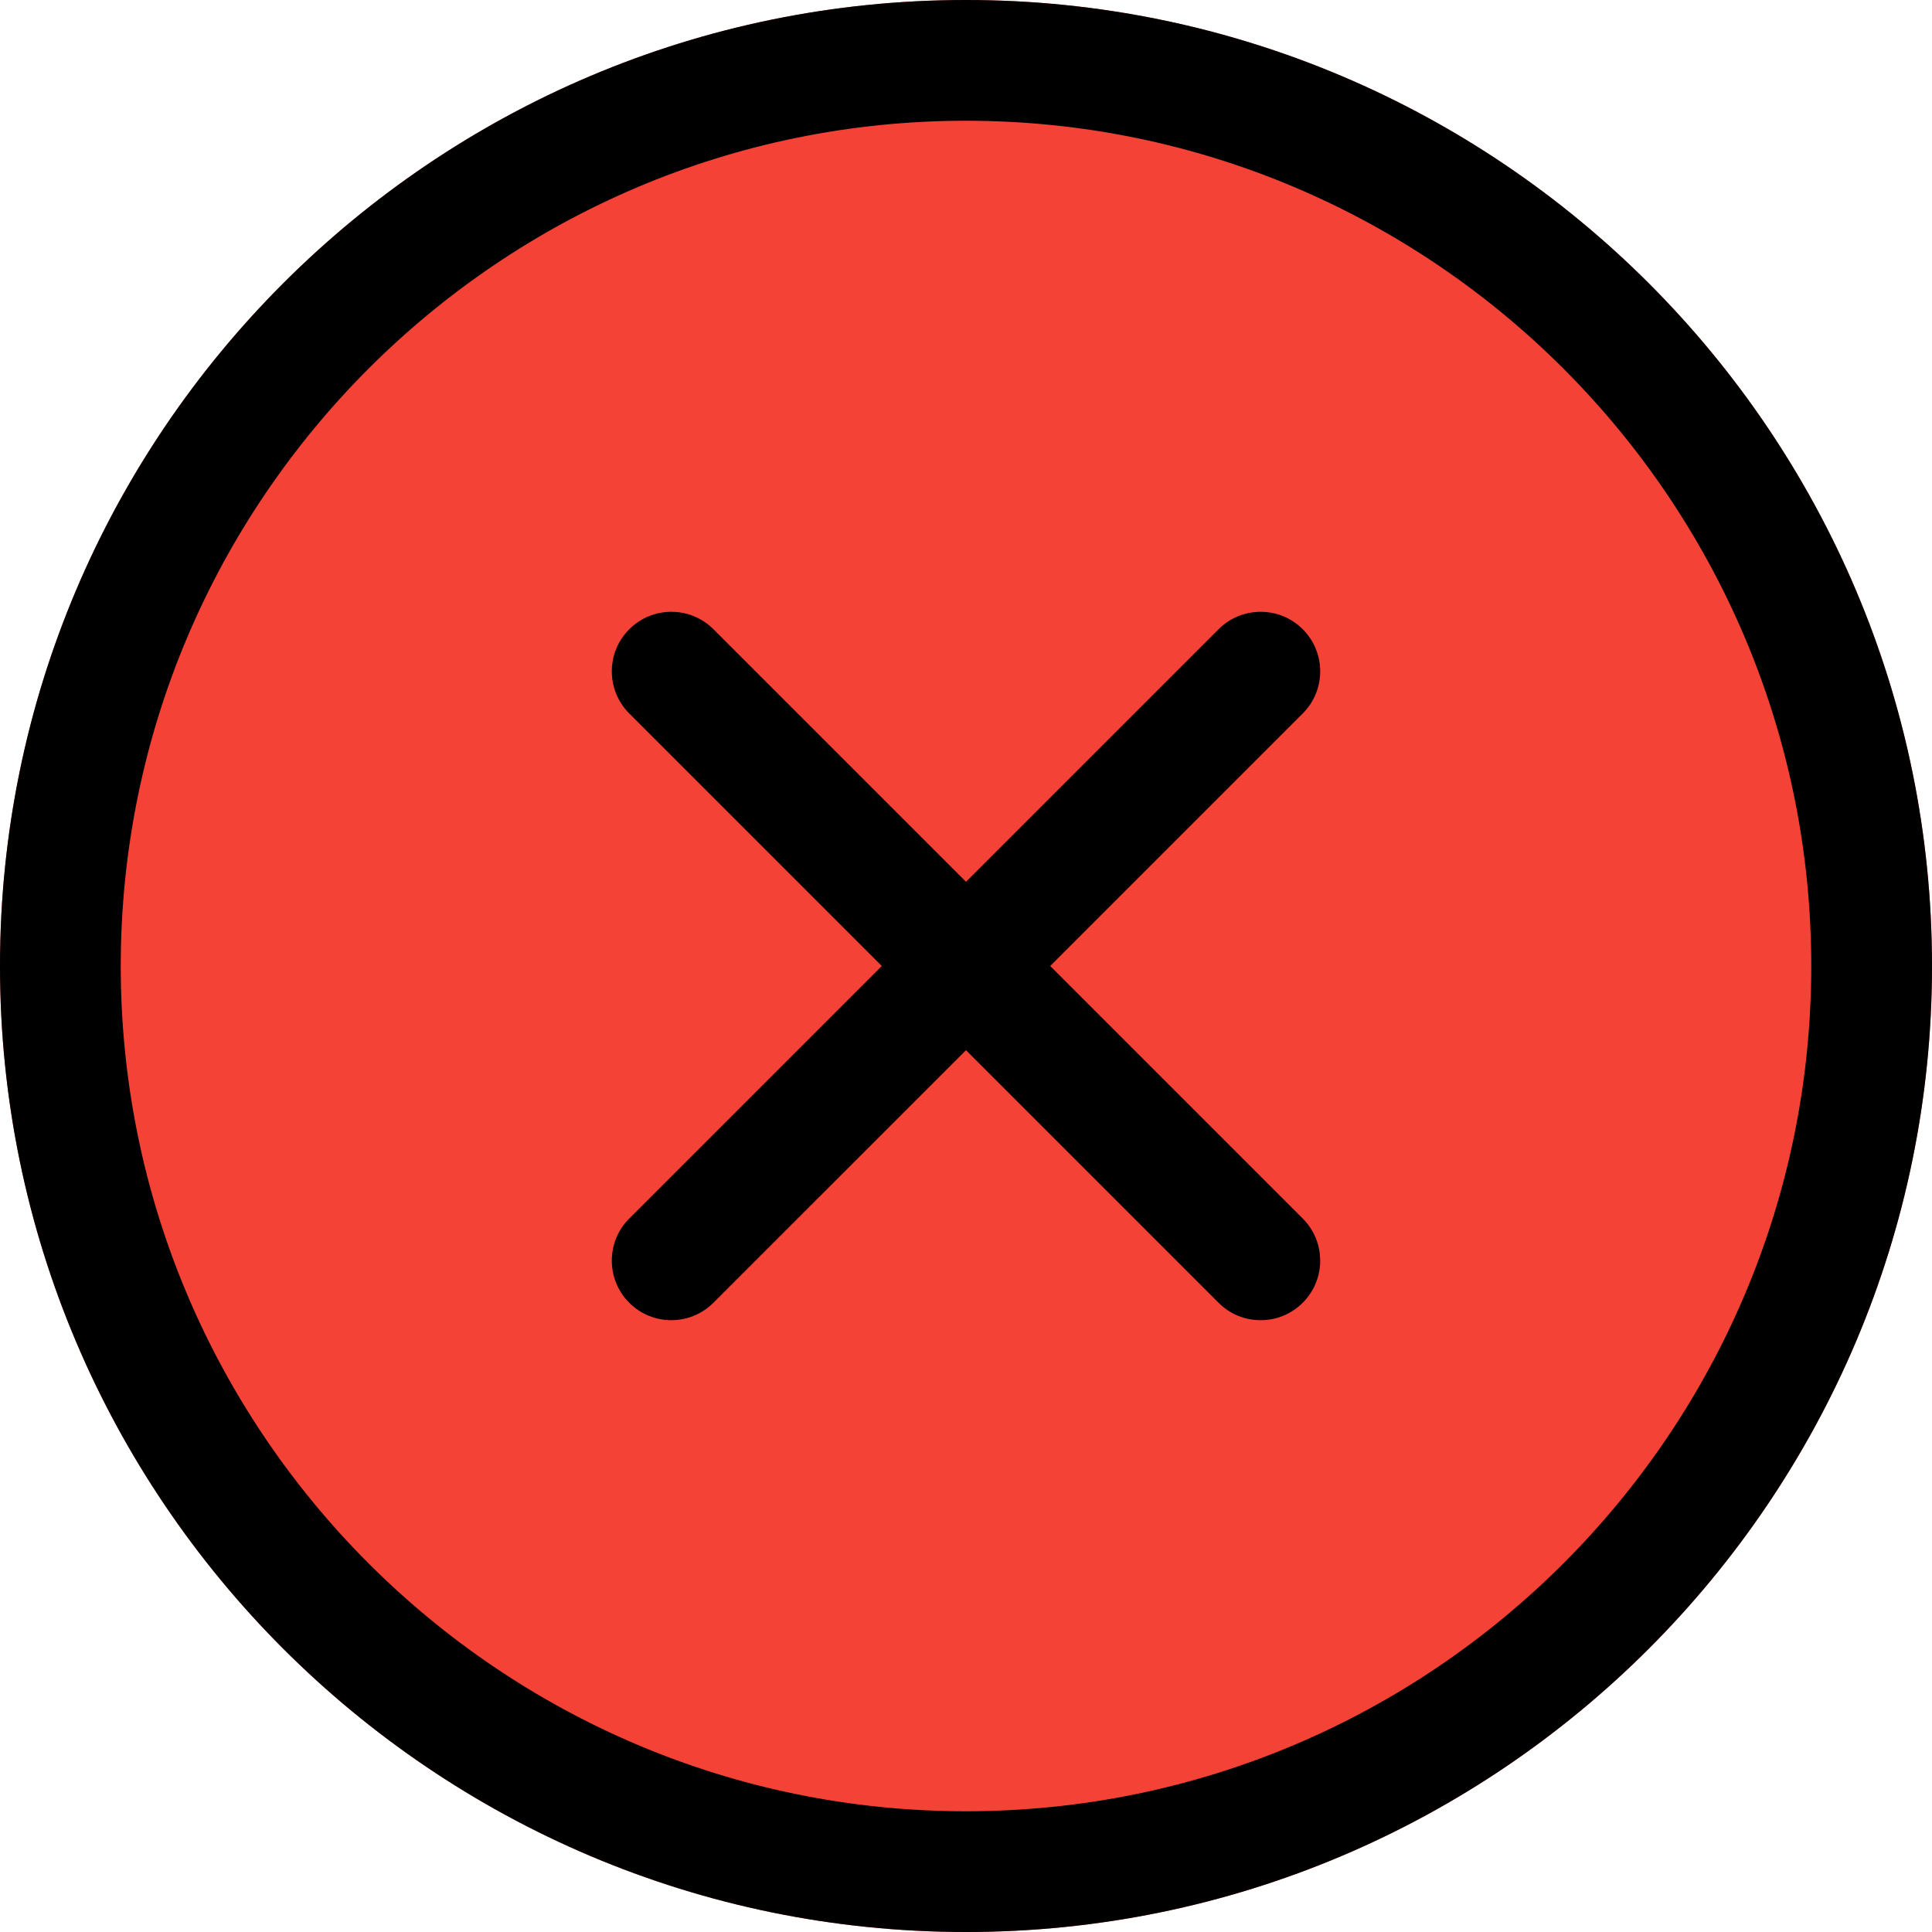 <svg width="180" height="180" viewBox="0 0 180 180" fill="none" xmlns="http://www.w3.org/2000/svg">
<path d="M90 0C40.372 0 0 40.372 0 90C0 139.628 40.372 180 90 180C139.628 180 180 139.628 180 90C180 40.372 139.628 0 90 0Z" fill="#F44336"/>
<path d="M90 180C40.372 180 0 139.628 0 90C0 40.372 40.372 0 90 0C139.628 0 180 40.372 180 90C180 139.628 139.628 180 90 180ZM90 11.25C46.575 11.25 11.25 46.575 11.25 90C11.25 133.425 46.575 168.75 90 168.75C133.425 168.75 168.75 133.425 168.75 90C168.75 46.575 133.425 11.25 90 11.25Z" fill="black"/>
<path d="M62.545 123C61.124 123 59.704 122.46 58.625 121.373C56.458 119.206 56.458 115.694 58.625 113.528L113.529 58.626C115.697 56.458 119.209 56.458 121.375 58.626C123.542 60.792 123.542 64.304 121.375 66.47L66.47 121.373C65.376 122.46 63.957 123 62.545 123V123Z" fill="black"/>
<path d="M117.448 123C116.029 123 114.608 122.46 113.529 121.373L58.626 66.47C56.458 64.304 56.458 60.792 58.626 58.626C60.792 56.458 64.304 56.458 66.471 58.626L121.374 113.528C123.542 115.694 123.542 119.206 121.374 121.373C120.288 122.46 118.868 123 117.448 123Z" fill="black"/>
</svg>
